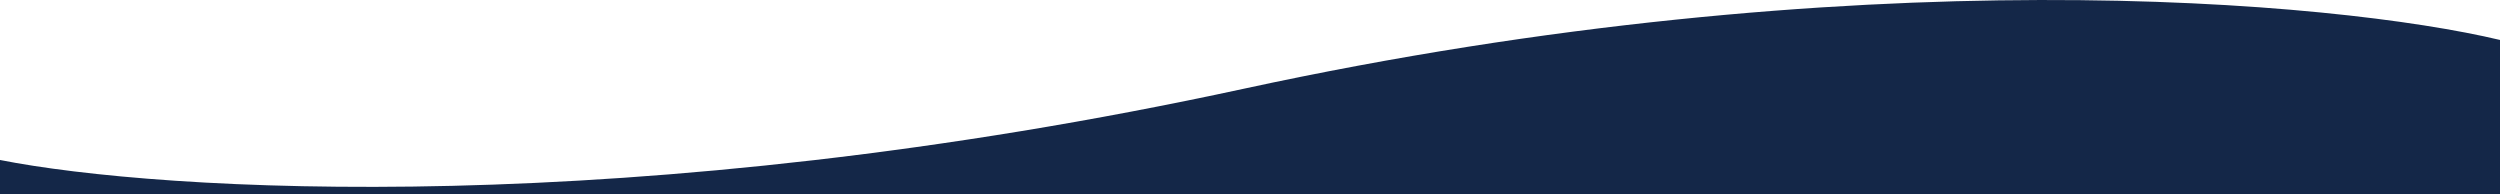 <svg width="1440" height="112" viewBox="0 0 1440 112" fill="none" xmlns="http://www.w3.org/2000/svg">
<path d="M716.604 51.072C364.302 127.392 91.698 110.323 0 92.152V112H1440V23.013C1345.66 0.566 1068.91 -25.248 716.604 51.072Z" fill="#142748"/>
</svg>
